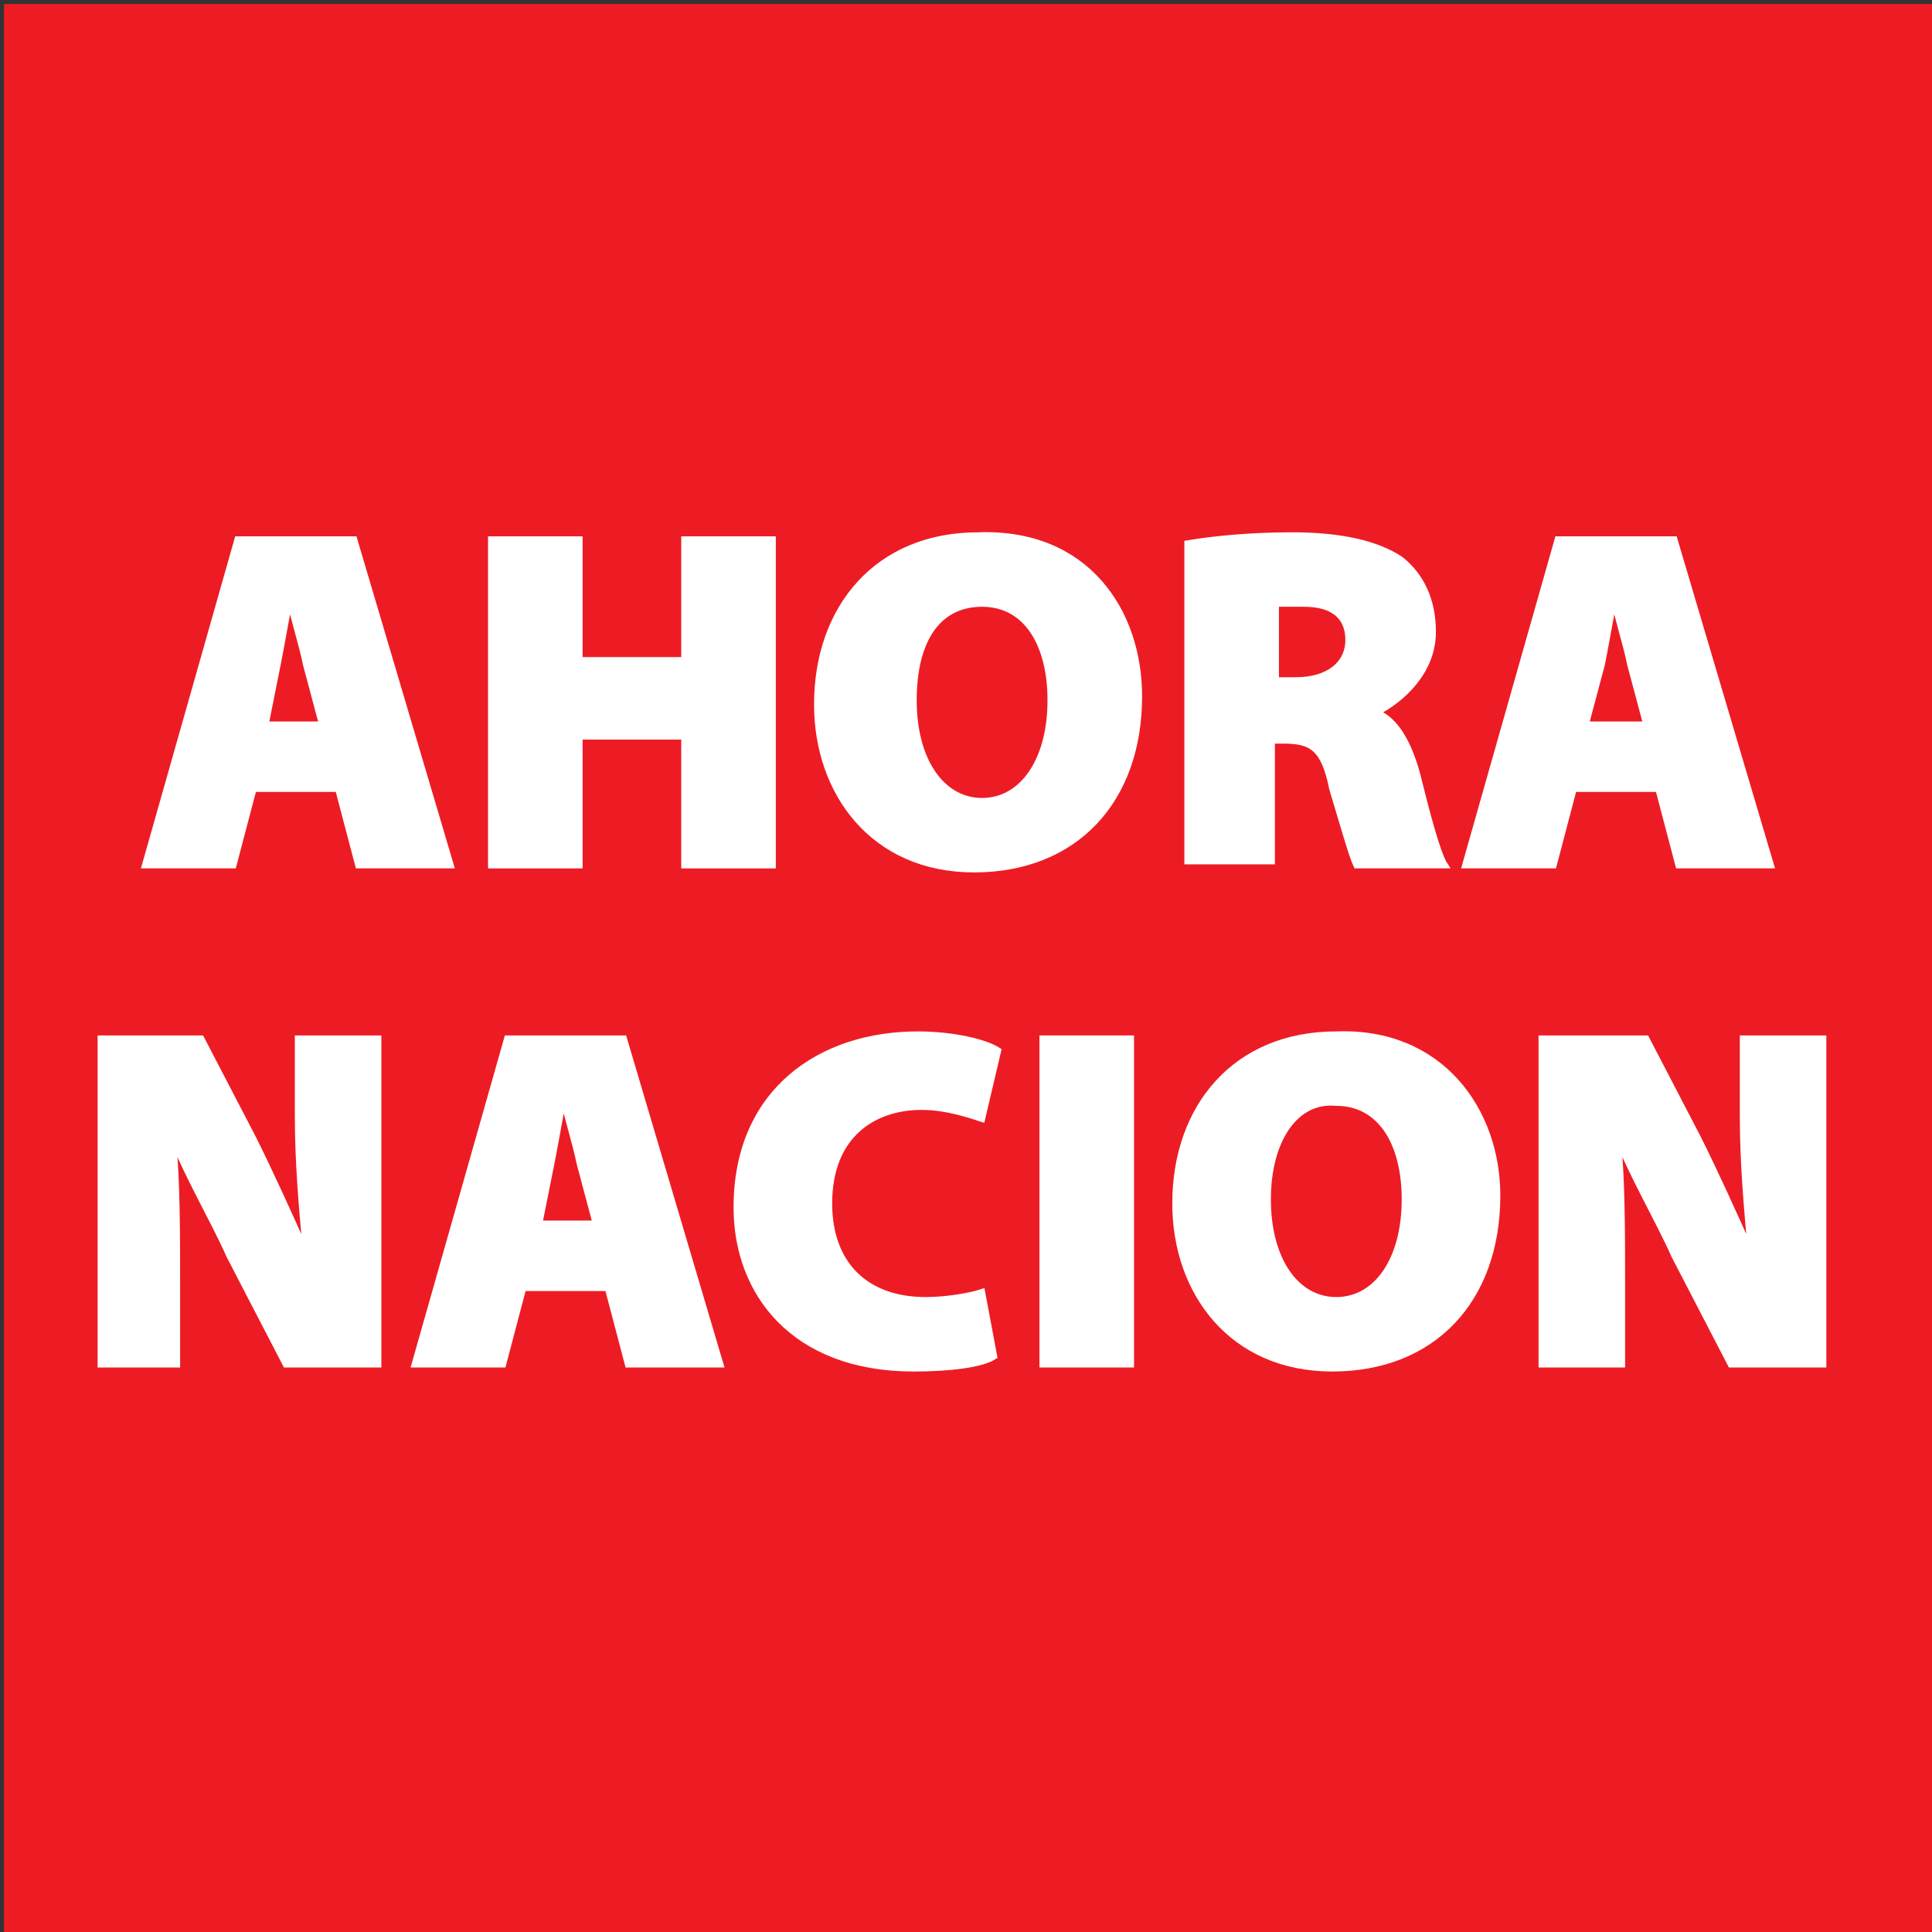 <?xml version="1.0" encoding="utf-8"?>
<!-- Generator: Adobe Illustrator 23.0.1, SVG Export Plug-In . SVG Version: 6.00 Build 0)  -->
<svg version="1.1" id="Layer_1" xmlns="http://www.w3.org/2000/svg" xmlns:xlink="http://www.w3.org/1999/xlink" x="0px" y="0px"
	 viewBox="0 0 48 48" style="enable-background:new 0 0 48 48;" xml:space="preserve">
<rect x="0" y="0" width="48" height="48" fill="#333333" stroke="none"/>
<style type="text/css">
	.st0{fill:#ED1C24;}
	.st1{fill:#FFFFFF;stroke:#FFFFFF;stroke-width:0.15;stroke-miterlimit:10;}
</style>
<rect x="0.1" y="0.1" class="st0" width="47.9" height="48"/>
<g>
	<path class="st1" d="M6.3,19.6l-0.5,1.9H3.6l2.3-8.1h2.9l2.4,8.1H8.9l-0.5-1.9H6.3z M8,18l-0.4-1.5c-0.1-0.5-0.3-1.1-0.4-1.6h0
		c-0.1,0.5-0.2,1.1-0.3,1.6L6.6,18H8z"/>
	<path class="st1" d="M14.4,13.4v3H17v-3h2.2v8.1H17v-3.2h-2.6v3.2h-2.2v-8.1H14.4z"/>
	<path class="st1" d="M28.3,17.3c0,2.6-1.6,4.3-4.1,4.3c-2.5,0-3.9-1.9-3.9-4.1c0-2.4,1.5-4.2,4-4.2C27,13.2,28.3,15.2,28.3,17.3z
		 M22.7,17.4c0,1.5,0.7,2.5,1.7,2.5c1,0,1.7-1,1.7-2.5c0-1.4-0.6-2.4-1.7-2.4C23.3,15,22.7,15.9,22.7,17.4z"/>
	<path class="st1" d="M29.5,13.5c0.6-0.1,1.5-0.2,2.6-0.2c1.2,0,2.1,0.2,2.7,0.6c0.5,0.4,0.8,1,0.8,1.8c0,1-0.8,1.7-1.4,2v0
		c0.5,0.2,0.8,0.8,1,1.5c0.2,0.8,0.5,2,0.7,2.3h-2.2c-0.1-0.2-0.3-0.9-0.6-1.9c-0.2-1-0.5-1.2-1.2-1.2h-0.3v3h-2.1V13.5z M31.6,16.9
		h0.6c0.8,0,1.3-0.4,1.3-1c0-0.6-0.4-0.9-1.1-0.9c-0.4,0-0.6,0-0.7,0V16.9z"/>
	<path class="st1" d="M39.1,19.6l-0.5,1.9h-2.2l2.3-8.1h2.9l2.4,8.1h-2.3l-0.5-1.9H39.1z M40.9,18l-0.4-1.5
		c-0.1-0.5-0.3-1.1-0.4-1.6h0c-0.1,0.5-0.2,1.1-0.3,1.6L39.4,18H40.9z"/>
	<path class="st1" d="M2.5,33.9v-8.1H5l1.3,2.5c0.4,0.8,0.9,1.9,1.3,2.8h0c-0.1-1.1-0.2-2.2-0.2-3.4v-1.9h2v8.1H7.1l-1.4-2.7
		c-0.4-0.9-1-1.9-1.4-2.9h0c0.1,1.1,0.1,2.3,0.1,3.6v2H2.5z"/>
	<path class="st1" d="M13,32l-0.5,1.9h-2.2l2.3-8.1h2.9l2.4,8.1h-2.3L15.1,32H13z M14.8,30.4l-0.4-1.5c-0.1-0.5-0.3-1.1-0.4-1.6h0
		c-0.1,0.5-0.2,1.1-0.3,1.6l-0.3,1.5H14.8z"/>
	<path class="st1" d="M24.7,33.7c-0.3,0.2-1.1,0.3-2,0.3c-3,0-4.4-1.9-4.4-4c0-2.9,2.1-4.3,4.5-4.3c0.9,0,1.7,0.2,2,0.4l-0.4,1.7
		c-0.3-0.1-0.9-0.3-1.5-0.3c-1.2,0-2.3,0.7-2.3,2.4c0,1.5,0.9,2.4,2.4,2.4c0.5,0,1.1-0.1,1.4-0.2L24.7,33.7z"/>
	<path class="st1" d="M28.1,25.8v8.1h-2.2v-8.1H28.1z"/>
	<path class="st1" d="M37.2,29.7c0,2.6-1.6,4.3-4.1,4.3c-2.5,0-3.9-1.9-3.9-4.1c0-2.4,1.5-4.2,4-4.2C35.8,25.6,37.2,27.6,37.2,29.7z
		 M31.5,29.8c0,1.5,0.7,2.5,1.7,2.5c1,0,1.7-1,1.7-2.5c0-1.4-0.6-2.4-1.7-2.4C32.2,27.3,31.5,28.3,31.5,29.8z"/>
	<path class="st1" d="M38.3,33.9v-8.1h2.6l1.3,2.5c0.4,0.8,0.9,1.9,1.3,2.8h0c-0.1-1.1-0.2-2.2-0.2-3.4v-1.9h2v8.1H43l-1.4-2.7
		c-0.4-0.9-1-1.9-1.4-2.9h0c0.1,1.1,0.1,2.3,0.1,3.6v2H38.3z"/>
</g>
</svg>
